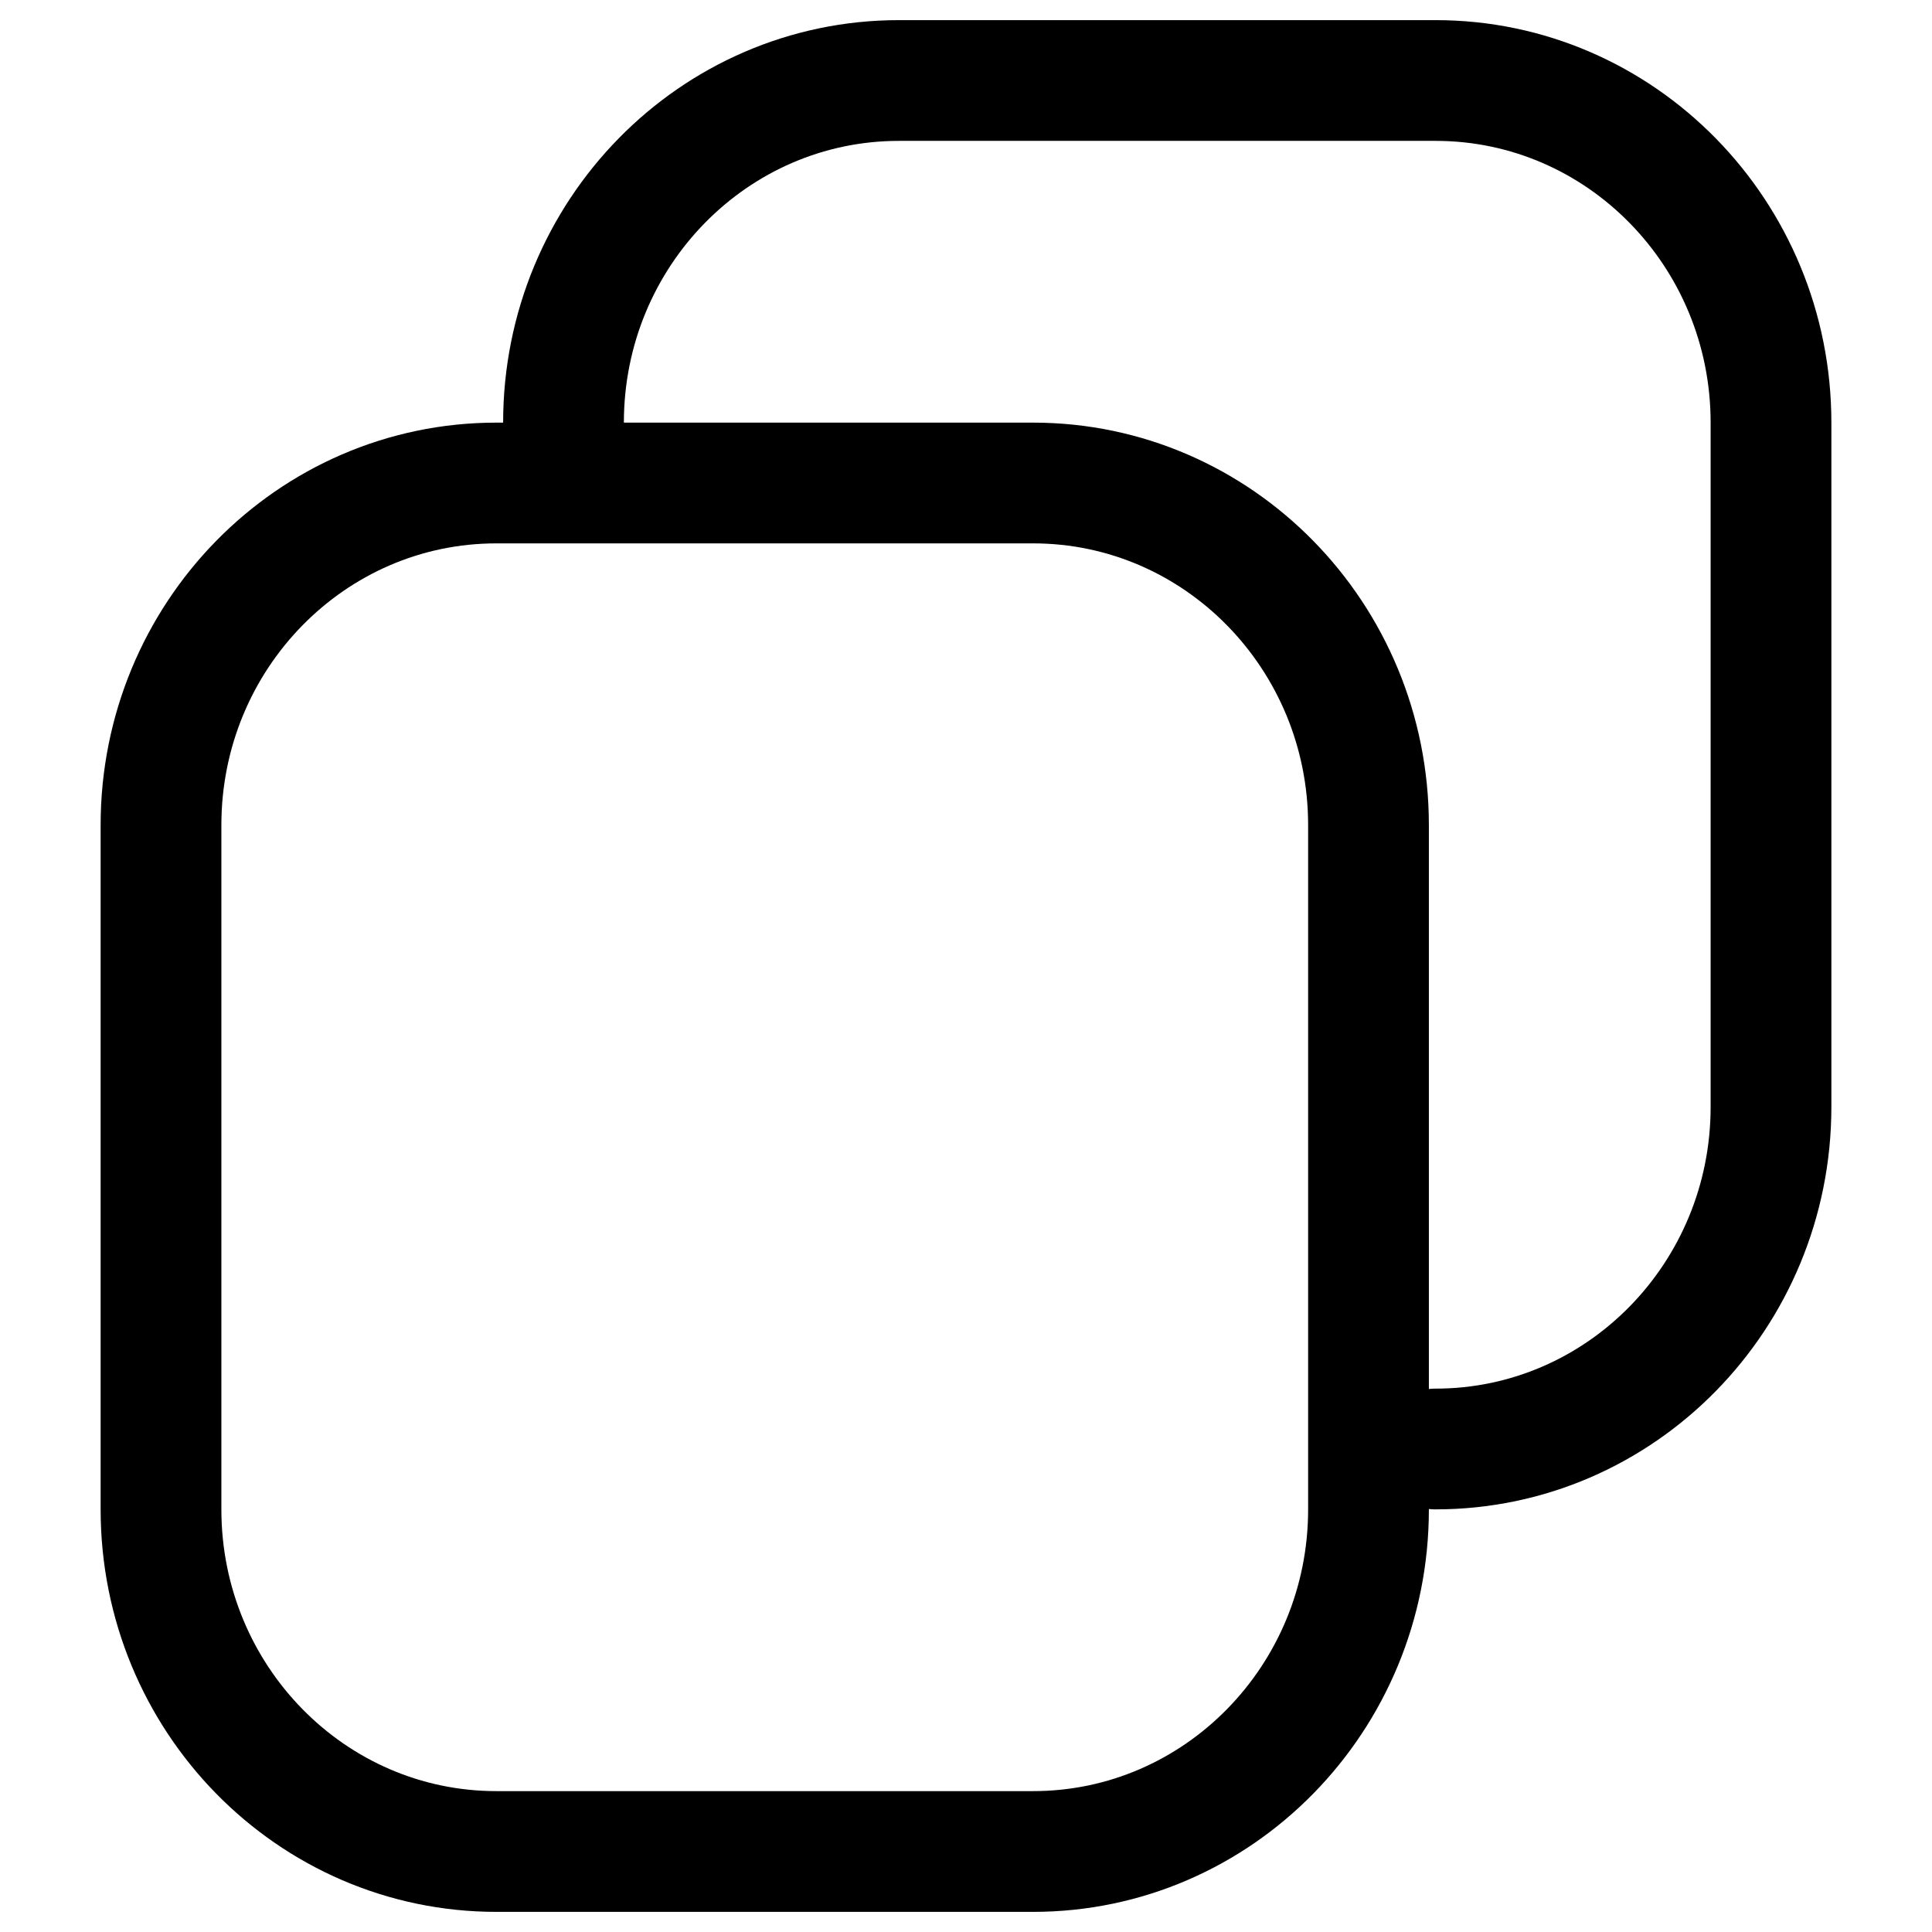 <?xml version="1.0" encoding="utf-8"?>
<svg width="800px" height="800px" viewBox="0 0 24 24" fill="none" xmlns="http://www.w3.org/2000/svg">
<g id="style=linear">
<g id="copy">
<path id="rec" d="M17.833 18C20.134 18 22 16.097 22 13.75V5.25C22 2.903 20.134 1 17.833 1H11.167C8.865 1 7 2.903 7 5.25" stroke="#000000" stroke-width="1.5" stroke-linecap="round"/>
<path id="rec_2" d="M2 10.25C2 7.903 3.865 6 6.167 6H12.833C15.134 6 17 7.903 17 10.25V18.75C17 21.097 15.134 23 12.833 23H6.167C3.865 23 2 21.097 2 18.75V10.25Z" stroke="#000000" stroke-width="1.5"/>
</g>
</g>
</svg>